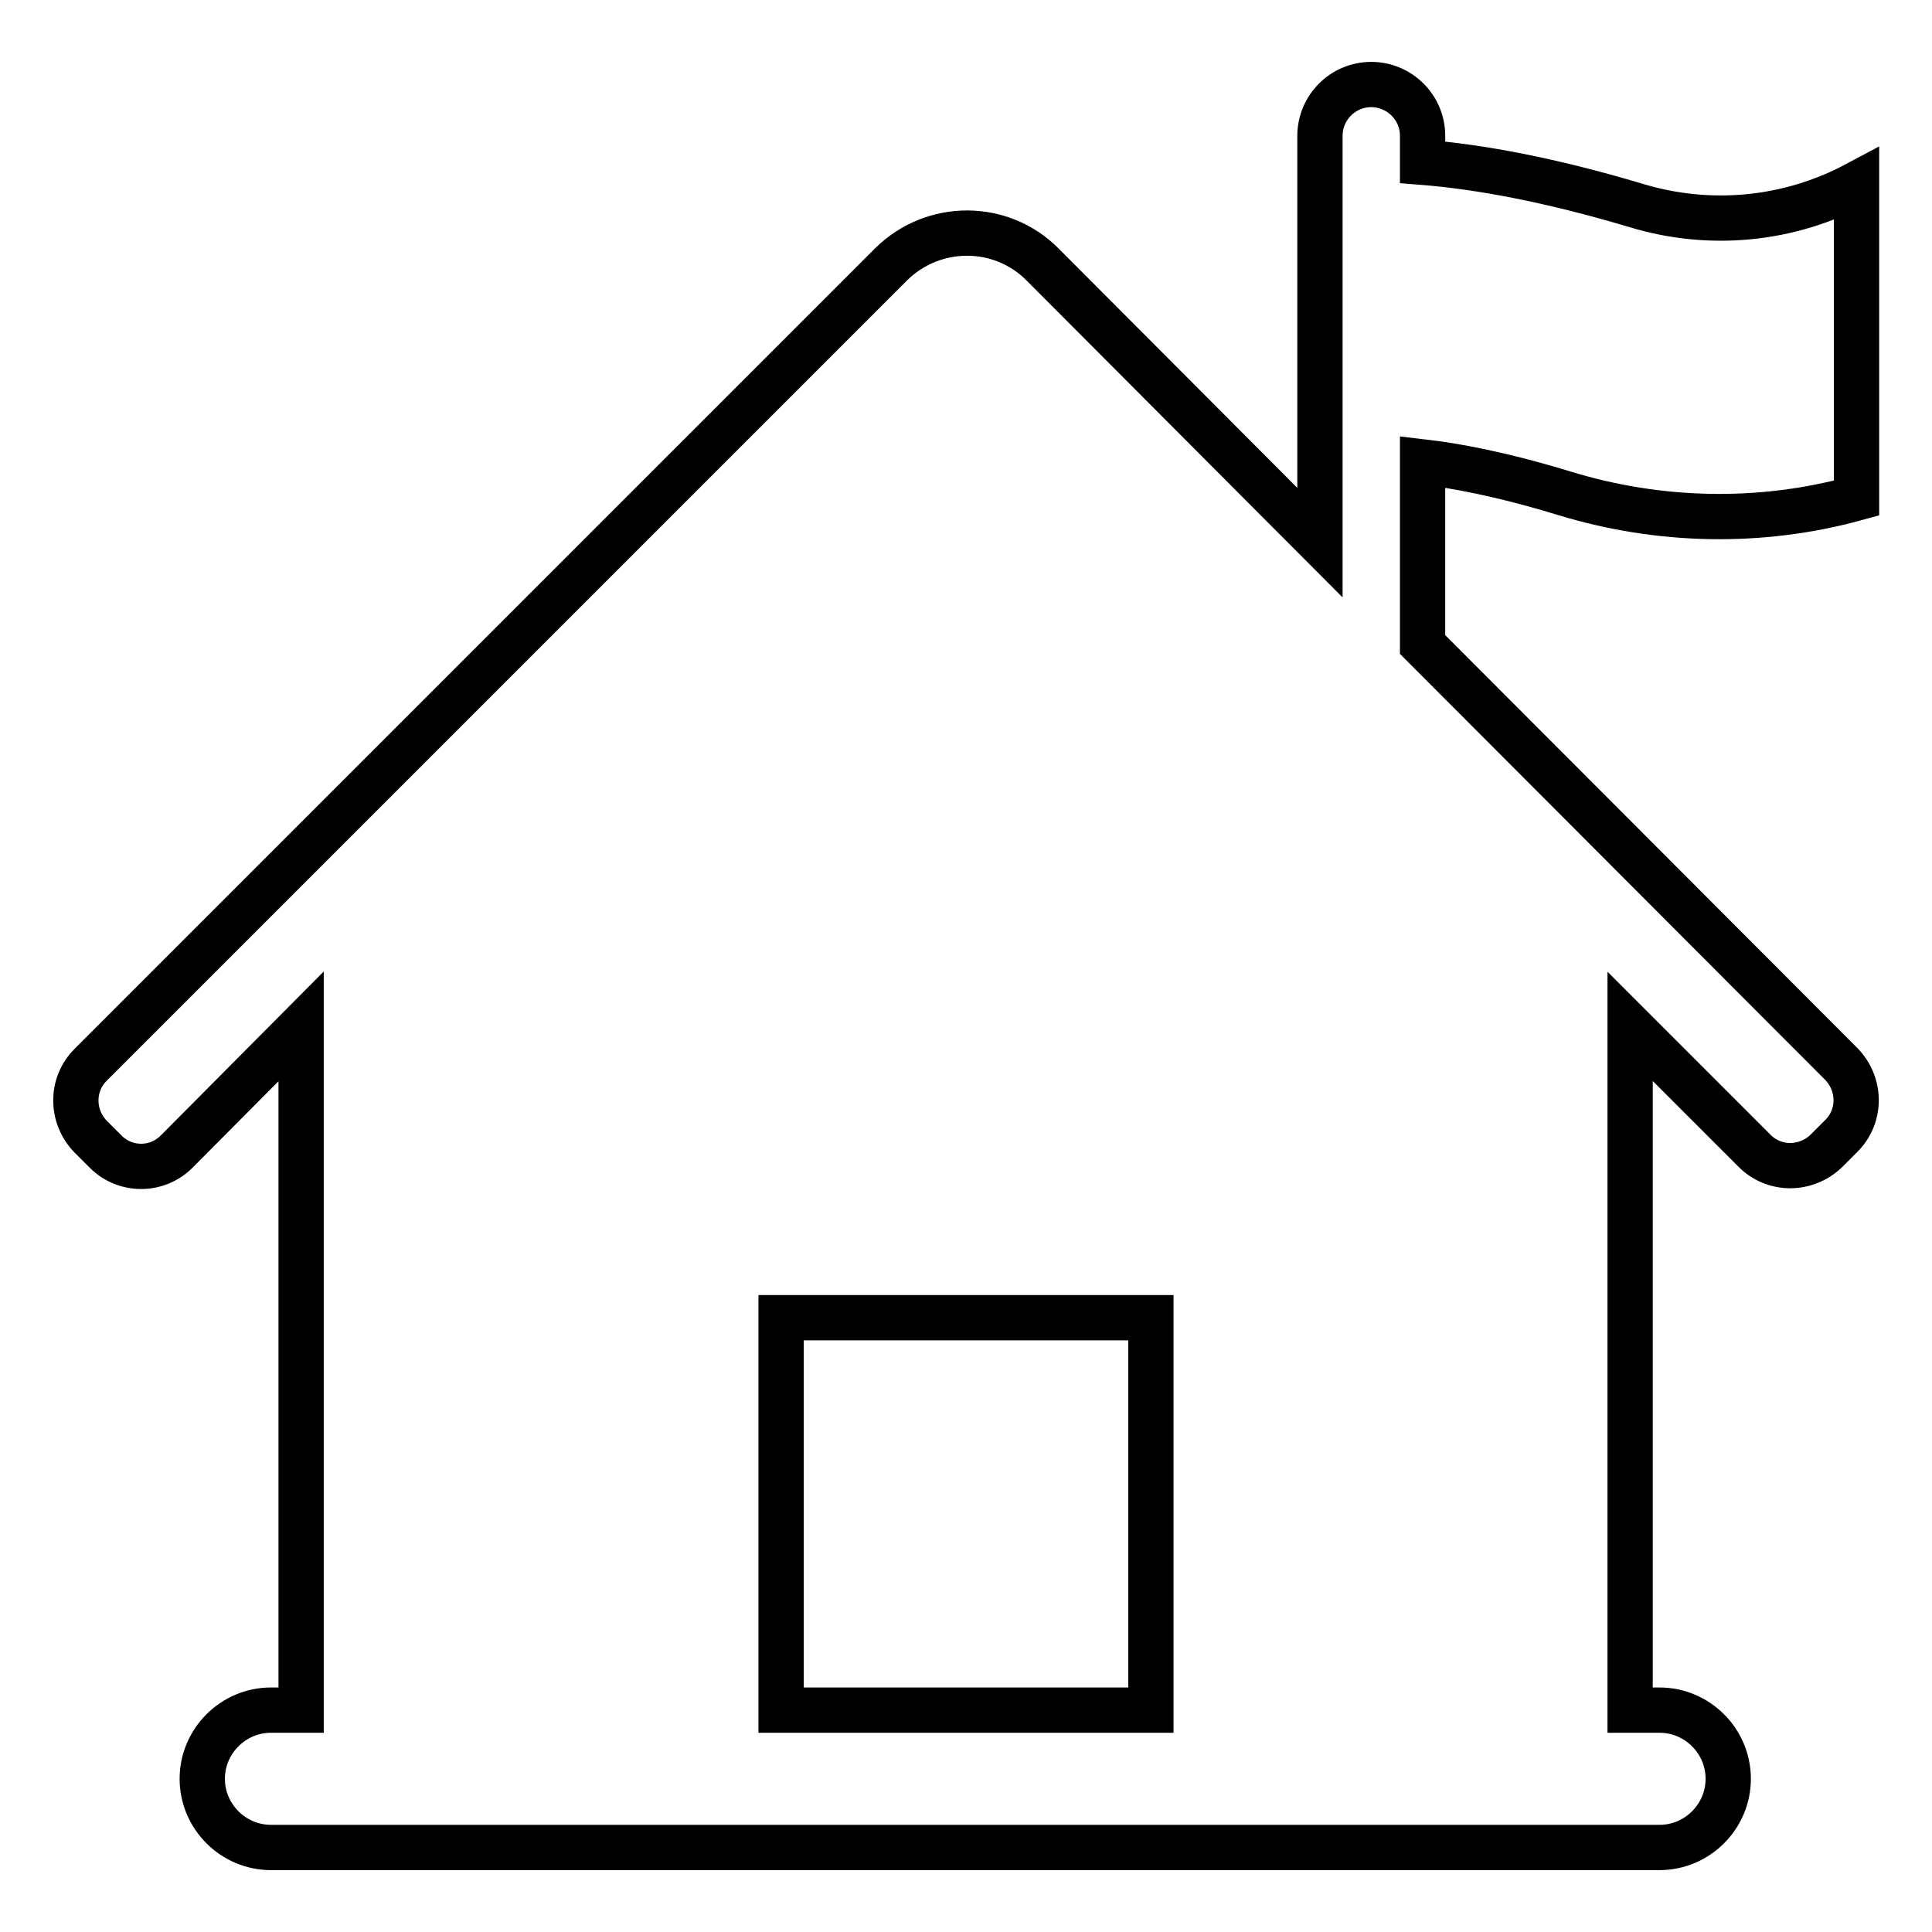 <?xml version="1.0" encoding="utf-8"?>
<!-- Svg Vector Icons : http://www.onlinewebfonts.com/icon -->
<!DOCTYPE svg PUBLIC "-//W3C//DTD SVG 1.1//EN" "http://www.w3.org/Graphics/SVG/1.1/DTD/svg11.dtd">
<svg version="1.1" xmlns="http://www.w3.org/2000/svg" xmlns:xlink="http://www.w3.org/1999/xlink" x="0px" y="0px" viewBox="0 0 256 256" enable-background="new 0 0 256 256" xml:space="preserve">
<g> <path stroke-width="6" fill-opacity="0" stroke="#000000"  d="M207.4,65.4c12.5,3.8,25.9,4.1,38.6,0.6V24.4c-9,4.8-19.5,5.8-29.3,2.8c-11.4-3.4-20.7-5.1-28.2-5.7V18 c0-3.8-3.1-6.8-6.8-6.8c-3.8,0-6.8,3.1-6.8,6.8l0,0v53.9l-36.7-36.8c-5.5-5.6-14.5-5.6-20.1-0.1c0,0-0.1,0.1-0.1,0.1L12,141.1 c-2.6,2.6-2.6,6.8,0,9.5l2,2c2.6,2.6,6.8,2.6,9.4,0c0,0,0,0,0,0L39.9,136v90.6h-4c-5,0-9.1,4.1-9.1,9.1c0,5,4.1,9.1,9.1,9.1h184 c5,0,9.1-4.1,9.1-9.1c0-5-4.1-9.1-9.1-9.1l0,0h-3.9V136l16.5,16.5c2.6,2.6,6.8,2.6,9.5,0l2-2c2.6-2.6,2.6-6.8,0-9.5l-55.5-55.6 V61.2C192.8,61.7,198.9,62.8,207.4,65.4L207.4,65.4z M152.5,226.6h-49v-52h49V226.6z"/></g>
</svg>